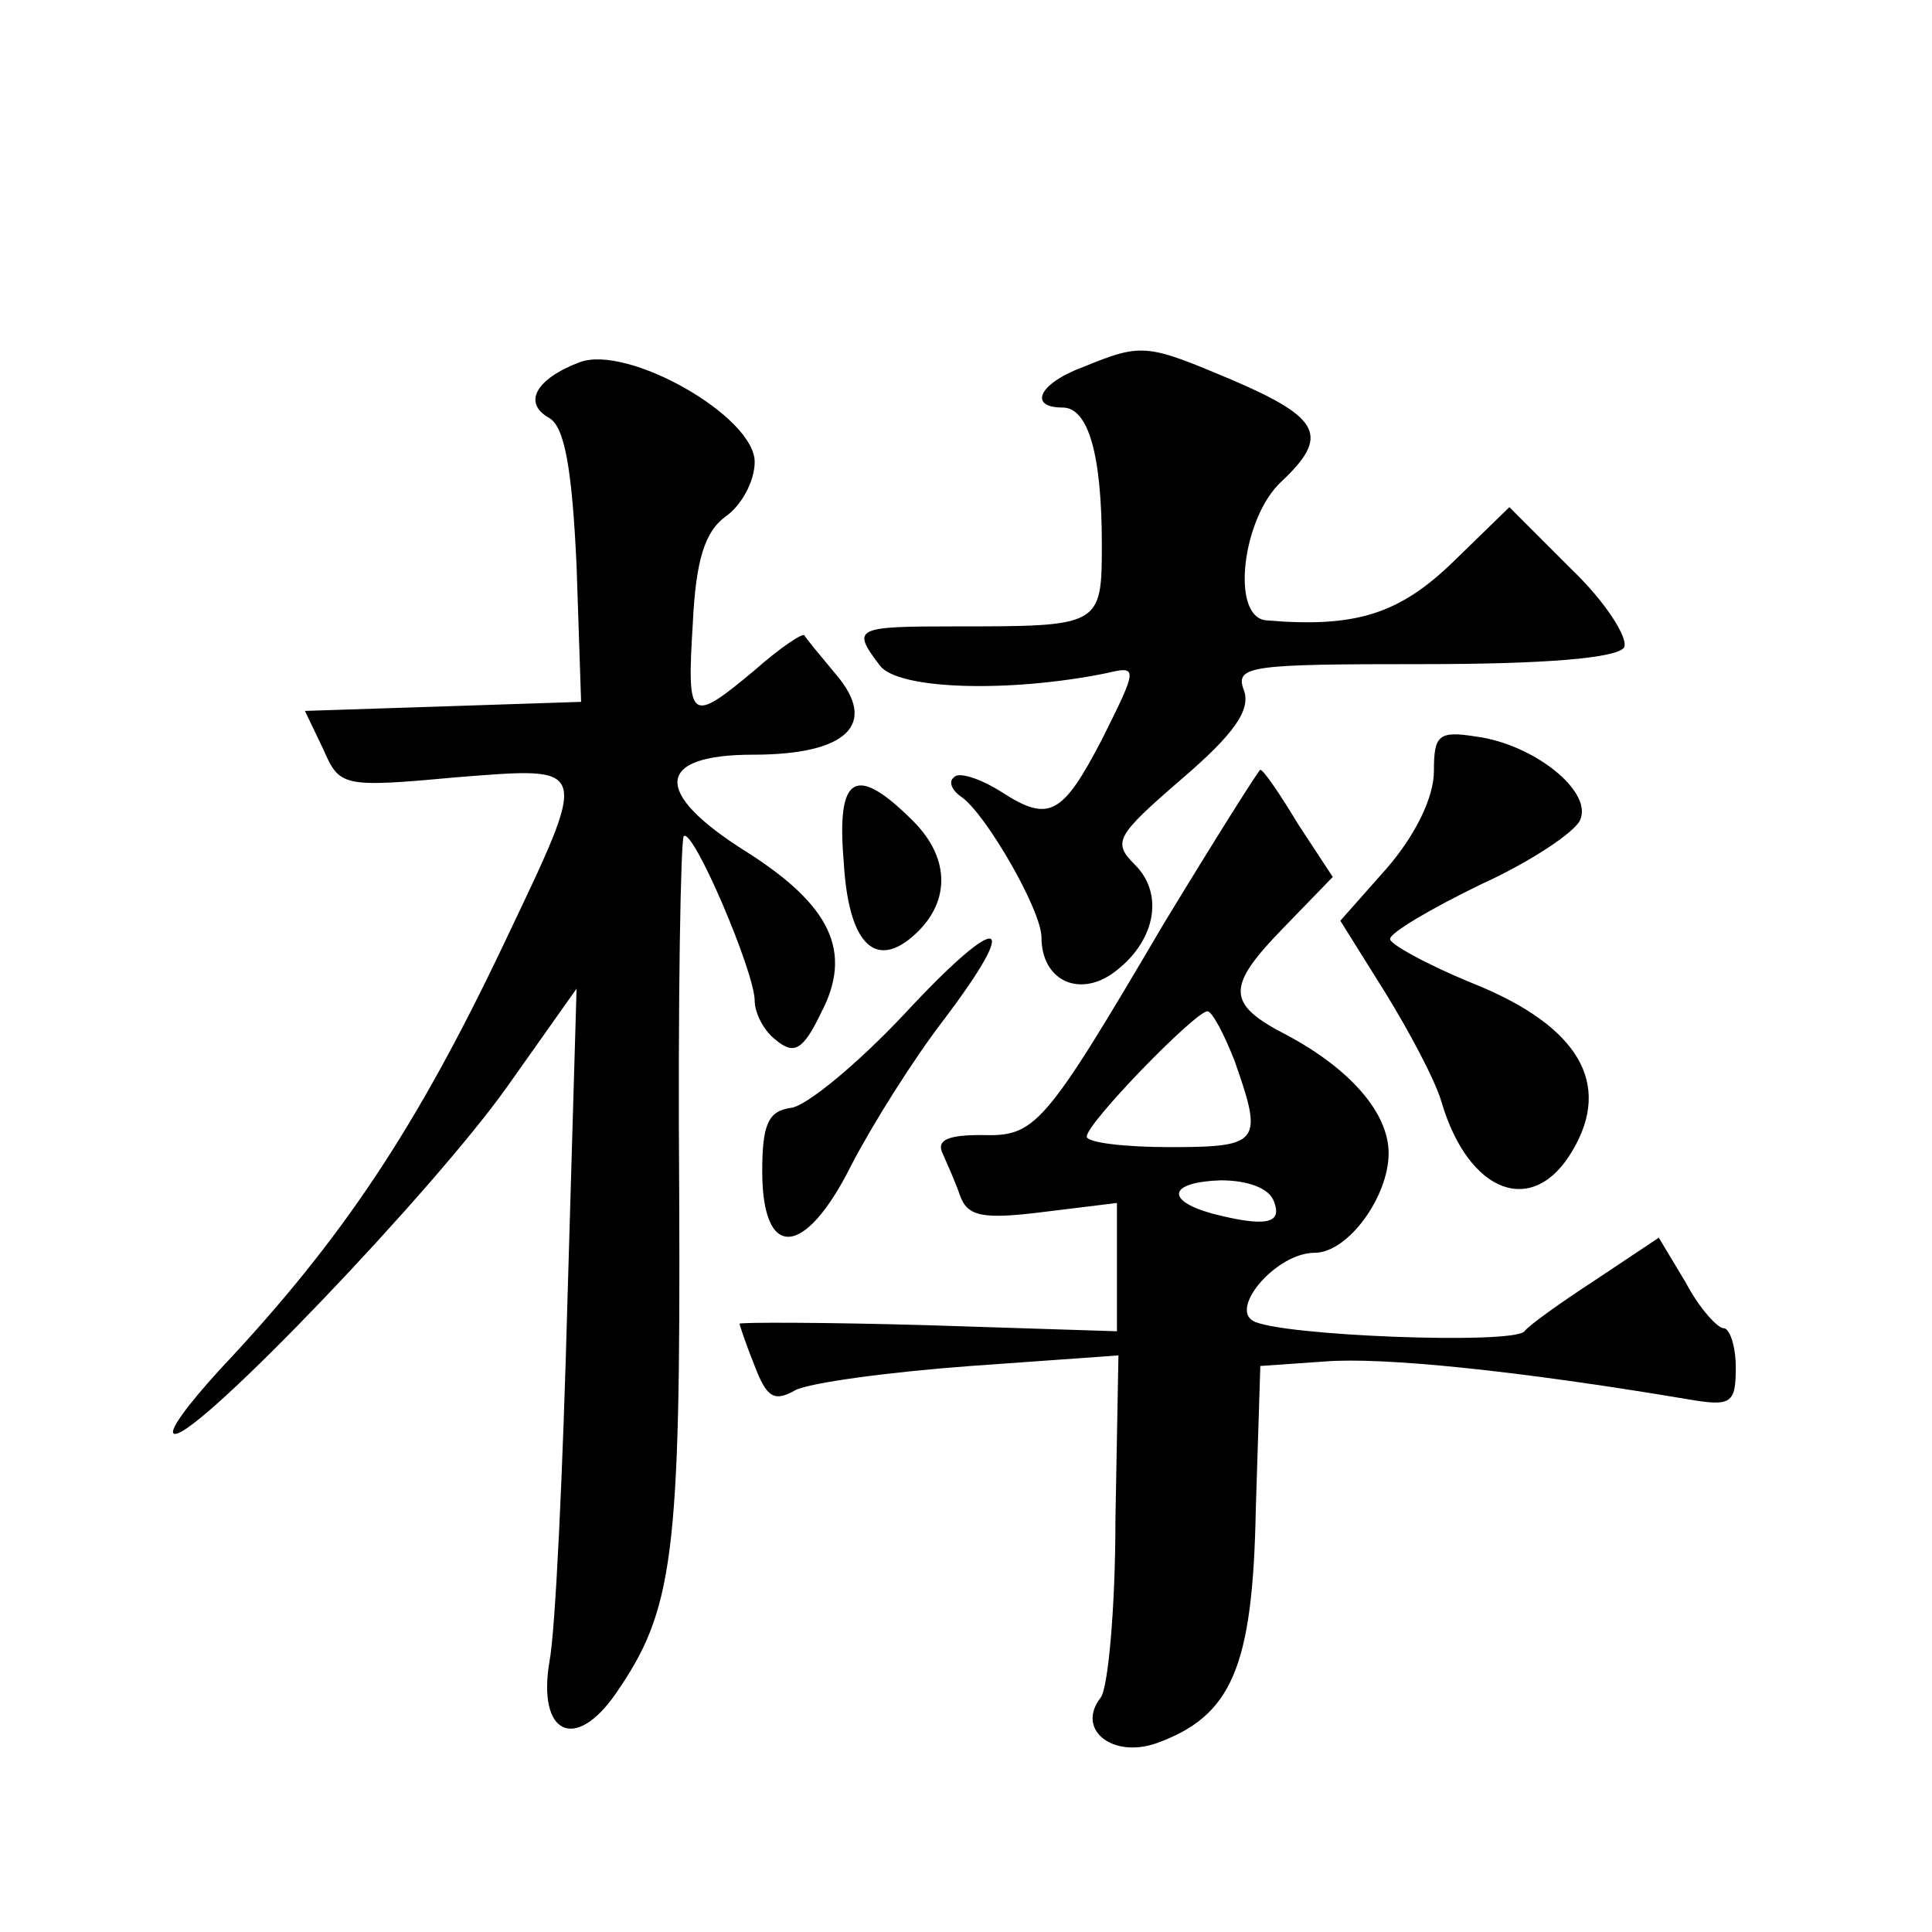 <?xml version="1.0" standalone="no"?>
<!DOCTYPE svg PUBLIC "-//W3C//DTD SVG 20010904//EN"
 "http://www.w3.org/TR/2001/REC-SVG-20010904/DTD/svg10.dtd">
<svg version="1.0" xmlns="http://www.w3.org/2000/svg"
 width="128pt" height="128pt" viewBox="0 0 128 128"
 preserveAspectRatio="xMidYMid meet">
<g transform="translate(0,128) scale(0.1,-0.1)"
fill="#0" stroke="none">
<path d="M384 1040 c-29 -11 -38 -27 -20 -37 10 -6 15 -33 18 -98 l3 -90 -91 -3
-92 -3 12 -25 c11 -25 12 -26 88 -19 90 7 89 10 32 -110 -58 -122 -107 -196 -188
-282 -22 -24 -36 -43 -30 -43 17 0 171 161 220 230 l46 65 -6 -205 c-3 -113 -8
-221 -12 -241 -8 -48 17 -60 44 -21 38 55 43 90 42 330 -1 129 1 236 3 238 6 6
47 -90 47 -109 0 -8 6 -20 14 -26 12 -10 18 -7 30 18 21 40 7 71 -50 107 -62 39
-60 64 5 64 62 0 83 20 55 53 -10 12 -20 24 -21 26 -1 2 -16 -8 -33 -23 -43 -36
-45 -34 -41 31 2 42 8 61 22 71 10 7 19 23 19 36 0 30 -84 78 -116 66z M718 1037
c-30 -11 -37 -27 -14 -27 17 0 26 -31 26 -91 0 -54 -1 -54 -97 -54 -67 0 -69 -1
-50 -26 12 -16 86 -18 150 -5 21 5 21 4 -3 -44 -26 -50 -35 -55 -66 -35 -14 9 -29
14 -32 10 -4 -3 -1 -9 5 -13 16 -11 53 -75 53 -93 0 -28 24 -40 47 -24 28 20 35
52 15 72 -15 15 -13 19 31 57 35 30 46 46 41 59 -6 16 5 17 119 17 81 0 128 4 133
11 3 6 -12 30 -35 52 l-41 41 -37 -36 c-36 -35 -65 -44 -124 -39 -24 2 -16 68 10
92 32 30 26 42 -32 67 -57 24 -60 25 -99 9z M950 769 c0 -17 -12 -42 -31 -64 l-31
-35 30 -48 c16 -26 33 -58 37 -72 18 -61 61 -77 87 -32 26 44 4 82 -65 110 -32
13 -57 27 -56 30 0 4 27 20 60 36 33 15 63 35 66 43 8 19 -31 50 -69 55 -25 4 -28
1 -28 -23z M771 668 c-80 -136 -85 -141 -121 -140 -21 0 -29 -3 -26 -11 3 -7 9
-20 12 -29 5 -14 15 -16 55 -11 l49 6 0 -42 0 -43 -125 4 c-69 2 -125 2 -125 1
0 -1 4 -13 10 -28 8 -21 13 -24 27 -16 10 5 62 12 116 16 l98 7 -2 -109 c0 -59
-5 -113 -10 -118 -16 -21 8 -40 37 -30 50 18 64 50 66 155 l3 95 43 3 c38 3 127
-6 240 -25 29 -5 32 -3 32 21 0 14 -4 26 -8 26 -4 0 -16 13 -25 30 l-18 30 -42
-28 c-23 -15 -44 -30 -47 -34 -7 -9 -164 -3 -180 7 -15 9 16 45 41 45 22 0 49 37
49 66 0 27 -26 56 -67 78 -41 21 -41 32 -2 72 l32 33 -23 35 c-12 20 -23 36 -25
36 -1 0 -30 -46 -64 -102z m47 -91 c19 -54 17 -57 -43 -57 -30 0 -55 3 -55 7 0
9 72 83 80 83 3 0 11 -15 18 -33z m26 -93 c6 -15 -6 -17 -41 -8 -32 9 -28 21 6
22 17 0 32 -5 35 -14z M559 709 c3 -53 20 -71 45 -50 26 22 26 52 1 77 -38 38 -51
31 -46 -27z M599 608 c-31 -33 -65 -61 -75 -62 -15 -2 -19 -11 -19 -42 0 -59 28
-58 59 4 14 27 41 70 61 96 53 70 38 73 -26 4z"/>
</g>
</svg>
